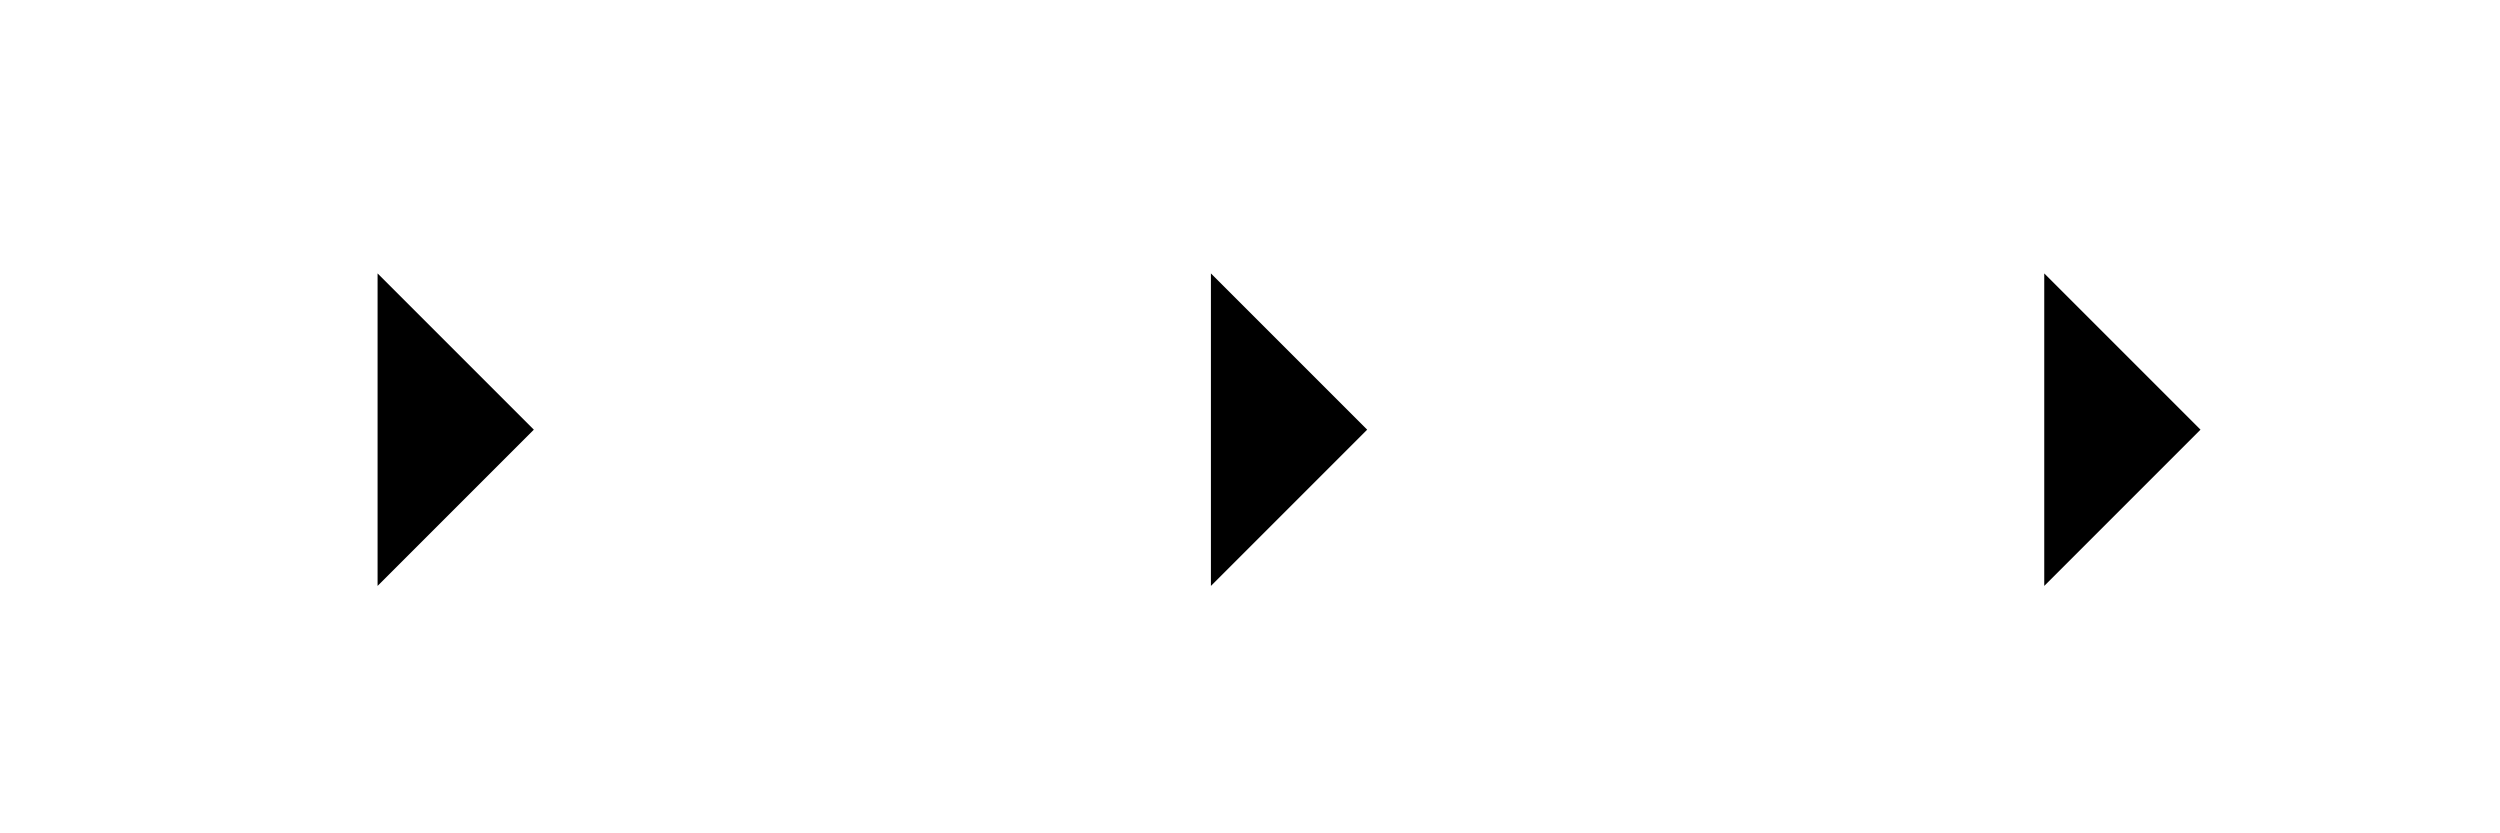 <svg width="30" height="10" viewBox="0 0 30 10" fill="none" xmlns="http://www.w3.org/2000/svg">
<path d="M4.531 7.031L6.406 5.156L4.531 3.281" fill="currentColor" stroke-linecap="round" stroke-linejoin="round"/>
<path d="M14.531 7.031L16.406 5.156L14.531 3.281" fill="currentColor" stroke-linecap="round" stroke-linejoin="round"/>
<path d="M24.531 7.031L26.406 5.156L24.531 3.281" fill="currentColor" stroke-linecap="round" stroke-linejoin="round"/>
</svg>
